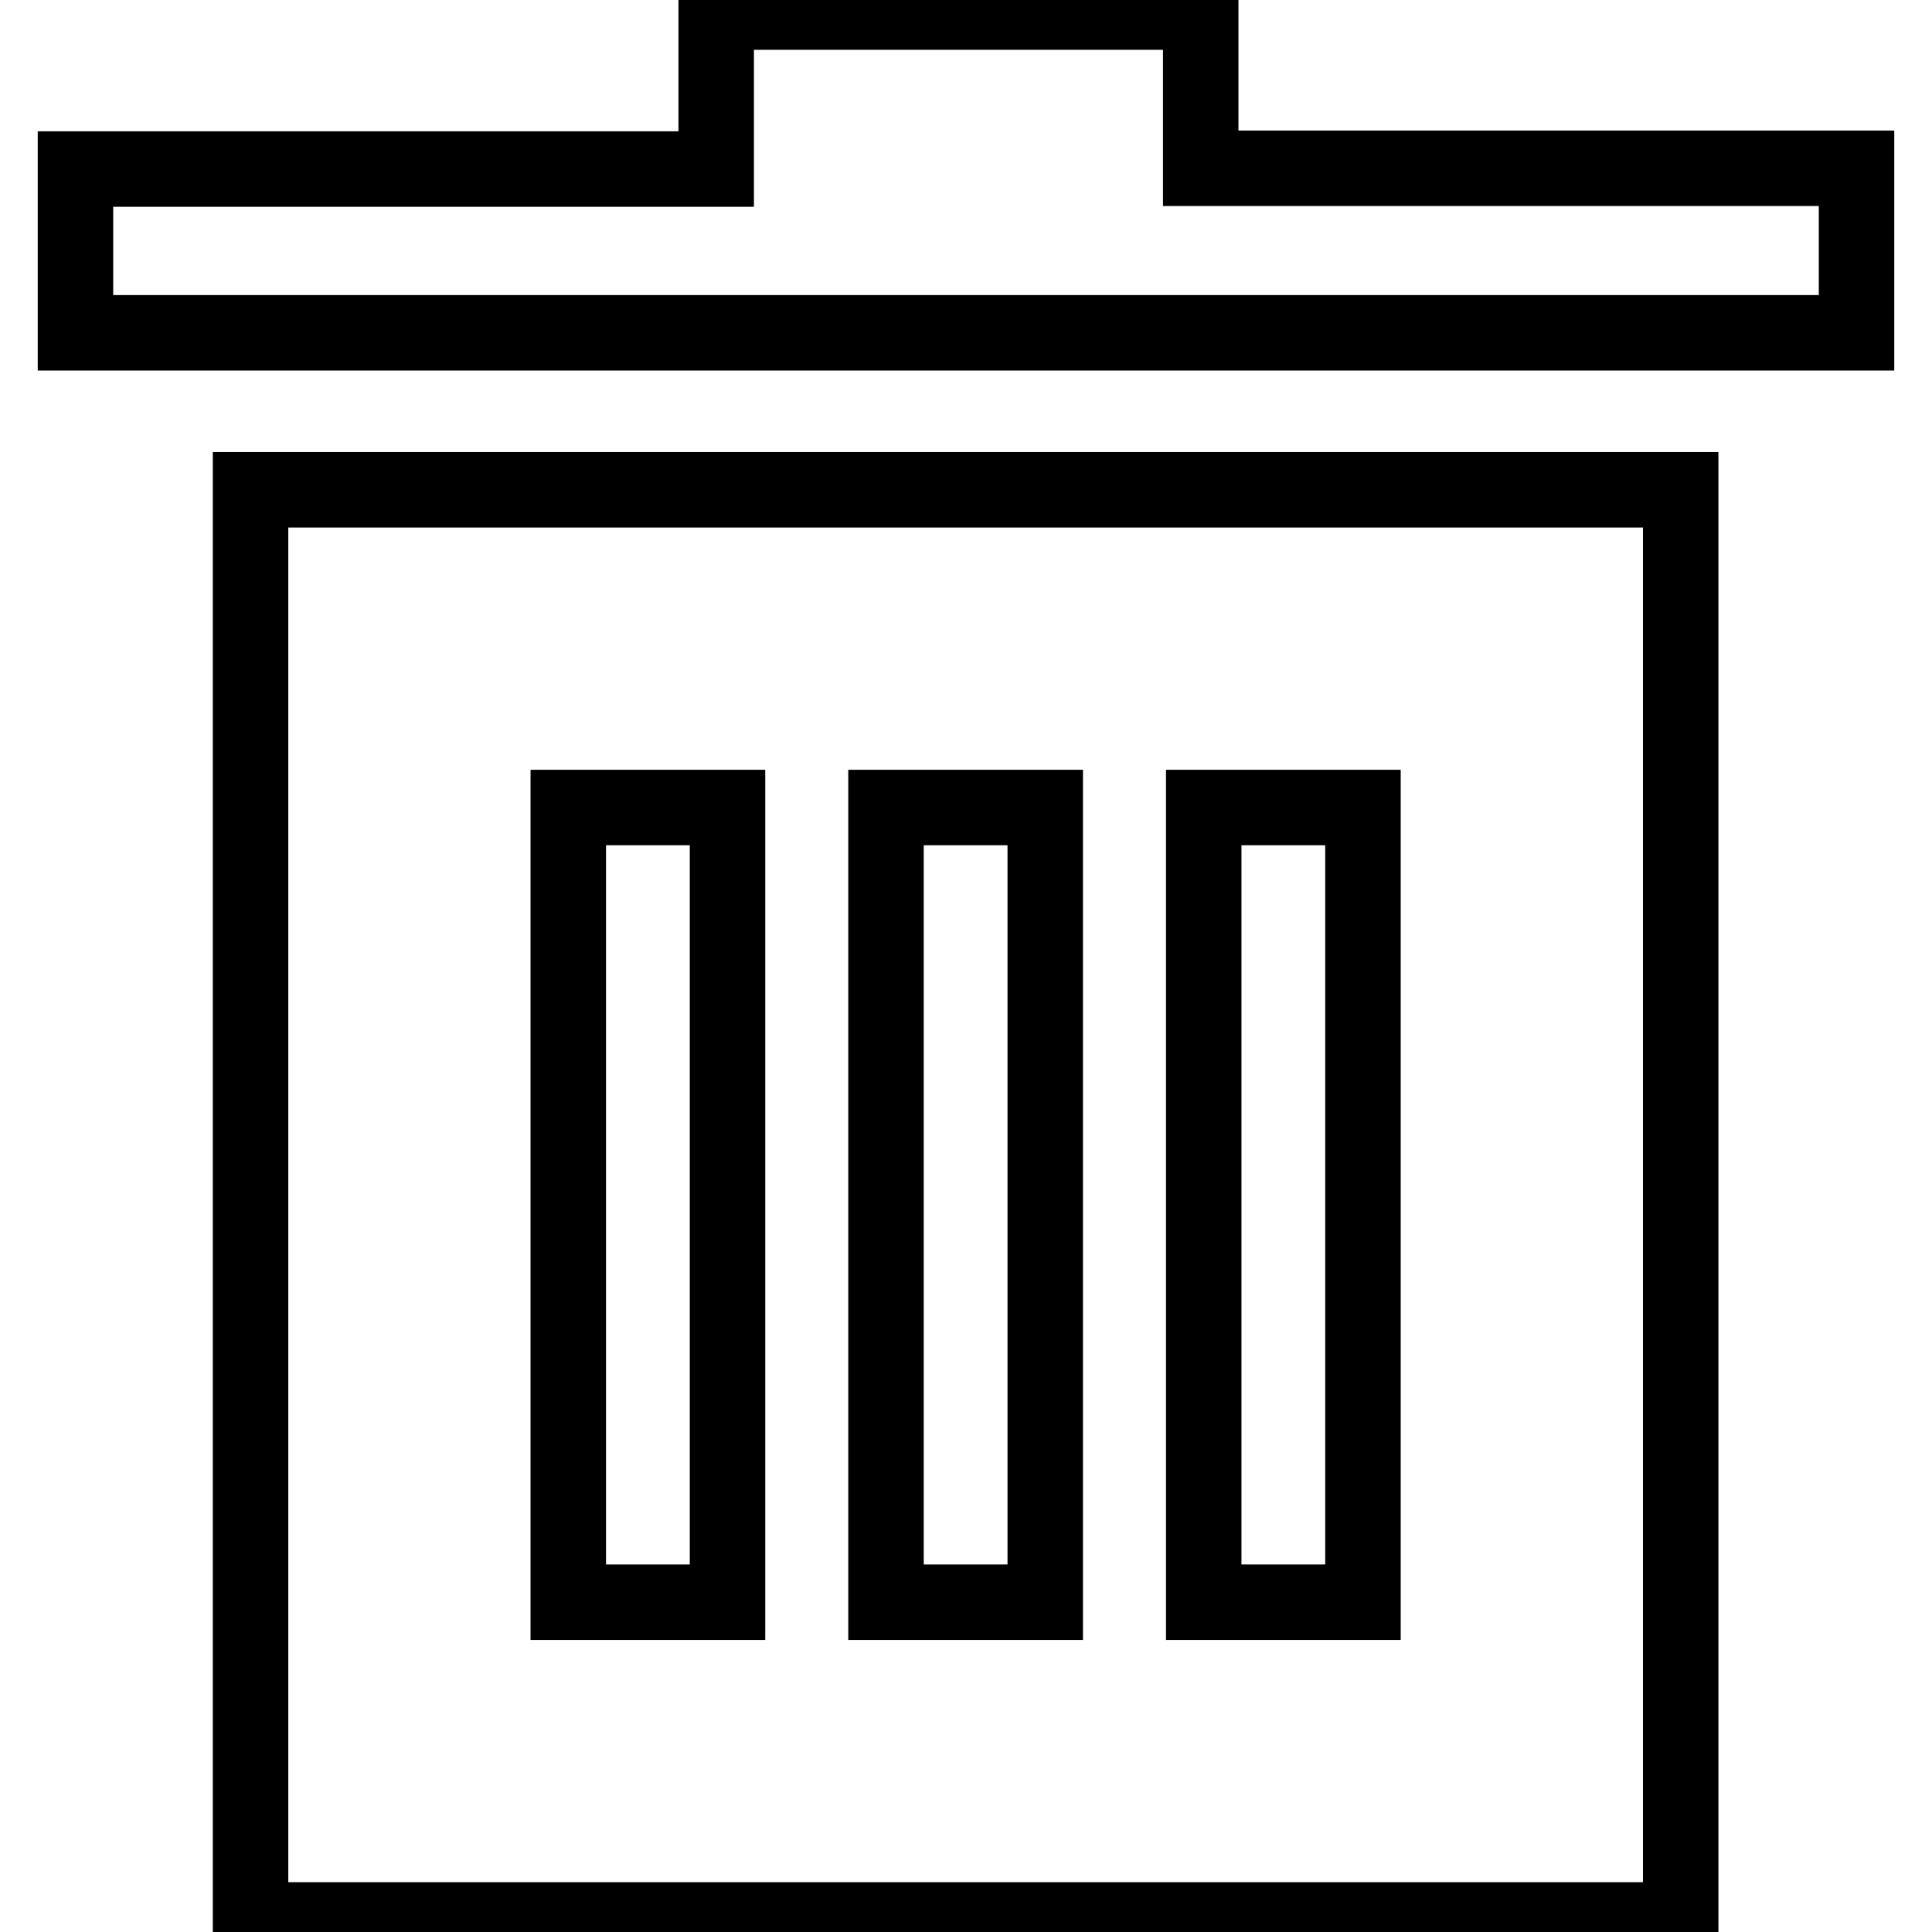 <?xml version="1.0" encoding="utf-8"?>
<!-- Svg Vector Icons : http://www.onlinewebfonts.com/icon -->
<!DOCTYPE svg PUBLIC "-//W3C//DTD SVG 1.1//EN" "http://www.w3.org/Graphics/SVG/1.1/DTD/svg11.dtd">
<svg version="1.1" xmlns="http://www.w3.org/2000/svg" xmlns:xlink="http://www.w3.org/1999/xlink" x="0px" y="0px" viewBox="0 0 256 256" enable-background="new 0 0 256 256" xml:space="preserve">
<g> <path stroke-width="10" fill-opacity="0" stroke="#000000"  d="M159.1,22.3V1.6H94.9v20.8H10v21.7h236V22.3H159.1z M33.2,64.9v189.5h189.5V64.9H33.2z M96.3,212.3H75.3 V107h21.1V212.3z M138.5,212.3h-21.1V107h21.1V212.3z M180.6,212.3h-21.1V107h21.1V212.3z"/></g>
</svg>